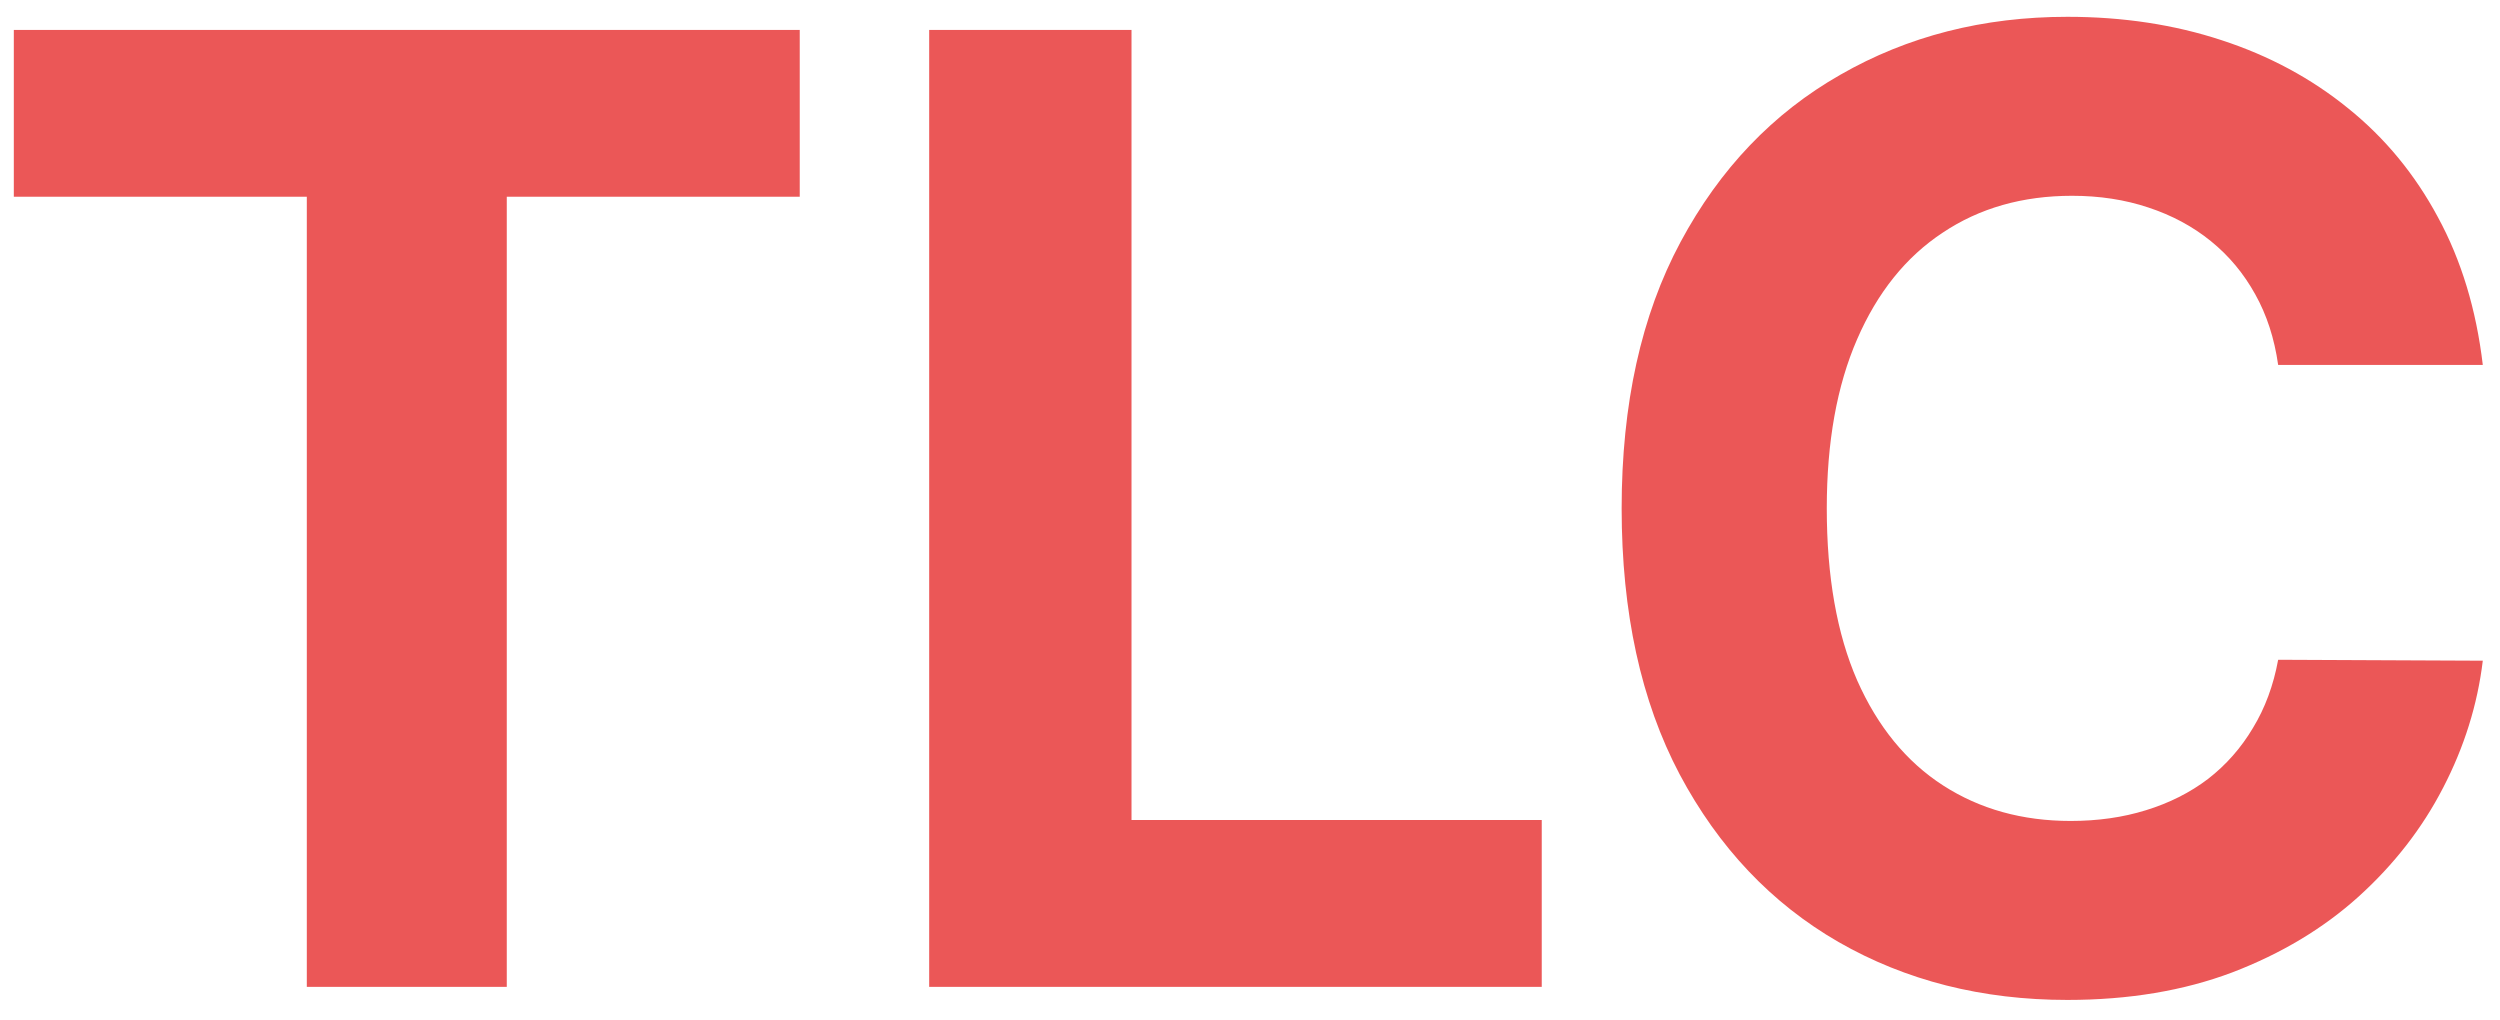 <svg width="76" height="31" viewBox="0 0 76 31" fill="none" xmlns="http://www.w3.org/2000/svg">
<path d="M0.42 5.98V0.909H24.312V5.98H15.406V30H9.327V5.98H0.42ZM28.247 30V0.909H34.398V24.929H46.869V30H28.247ZM75.477 11.094H69.256C69.142 10.289 68.91 9.574 68.56 8.949C68.209 8.314 67.76 7.775 67.21 7.33C66.661 6.884 66.026 6.544 65.307 6.307C64.597 6.07 63.825 5.952 62.992 5.952C61.486 5.952 60.174 6.326 59.057 7.074C57.939 7.812 57.073 8.892 56.457 10.312C55.842 11.723 55.534 13.438 55.534 15.454C55.534 17.528 55.842 19.271 56.457 20.682C57.082 22.093 57.954 23.158 59.071 23.878C60.188 24.598 61.481 24.957 62.949 24.957C63.773 24.957 64.535 24.849 65.236 24.631C65.946 24.413 66.576 24.096 67.125 23.679C67.674 23.253 68.129 22.737 68.489 22.131C68.858 21.525 69.114 20.833 69.256 20.057L75.477 20.085C75.316 21.421 74.914 22.708 74.27 23.949C73.635 25.18 72.778 26.283 71.699 27.259C70.629 28.224 69.35 28.991 67.864 29.56C66.386 30.118 64.715 30.398 62.849 30.398C60.255 30.398 57.935 29.811 55.889 28.636C53.853 27.462 52.243 25.762 51.06 23.537C49.885 21.312 49.298 18.617 49.298 15.454C49.298 12.282 49.895 9.583 51.088 7.358C52.281 5.133 53.901 3.438 55.946 2.273C57.992 1.098 60.293 0.511 62.849 0.511C64.535 0.511 66.097 0.748 67.537 1.222C68.986 1.695 70.269 2.386 71.386 3.295C72.504 4.195 73.413 5.298 74.114 6.605C74.824 7.912 75.278 9.408 75.477 11.094Z" fill="#EB5757"/>
</svg>
